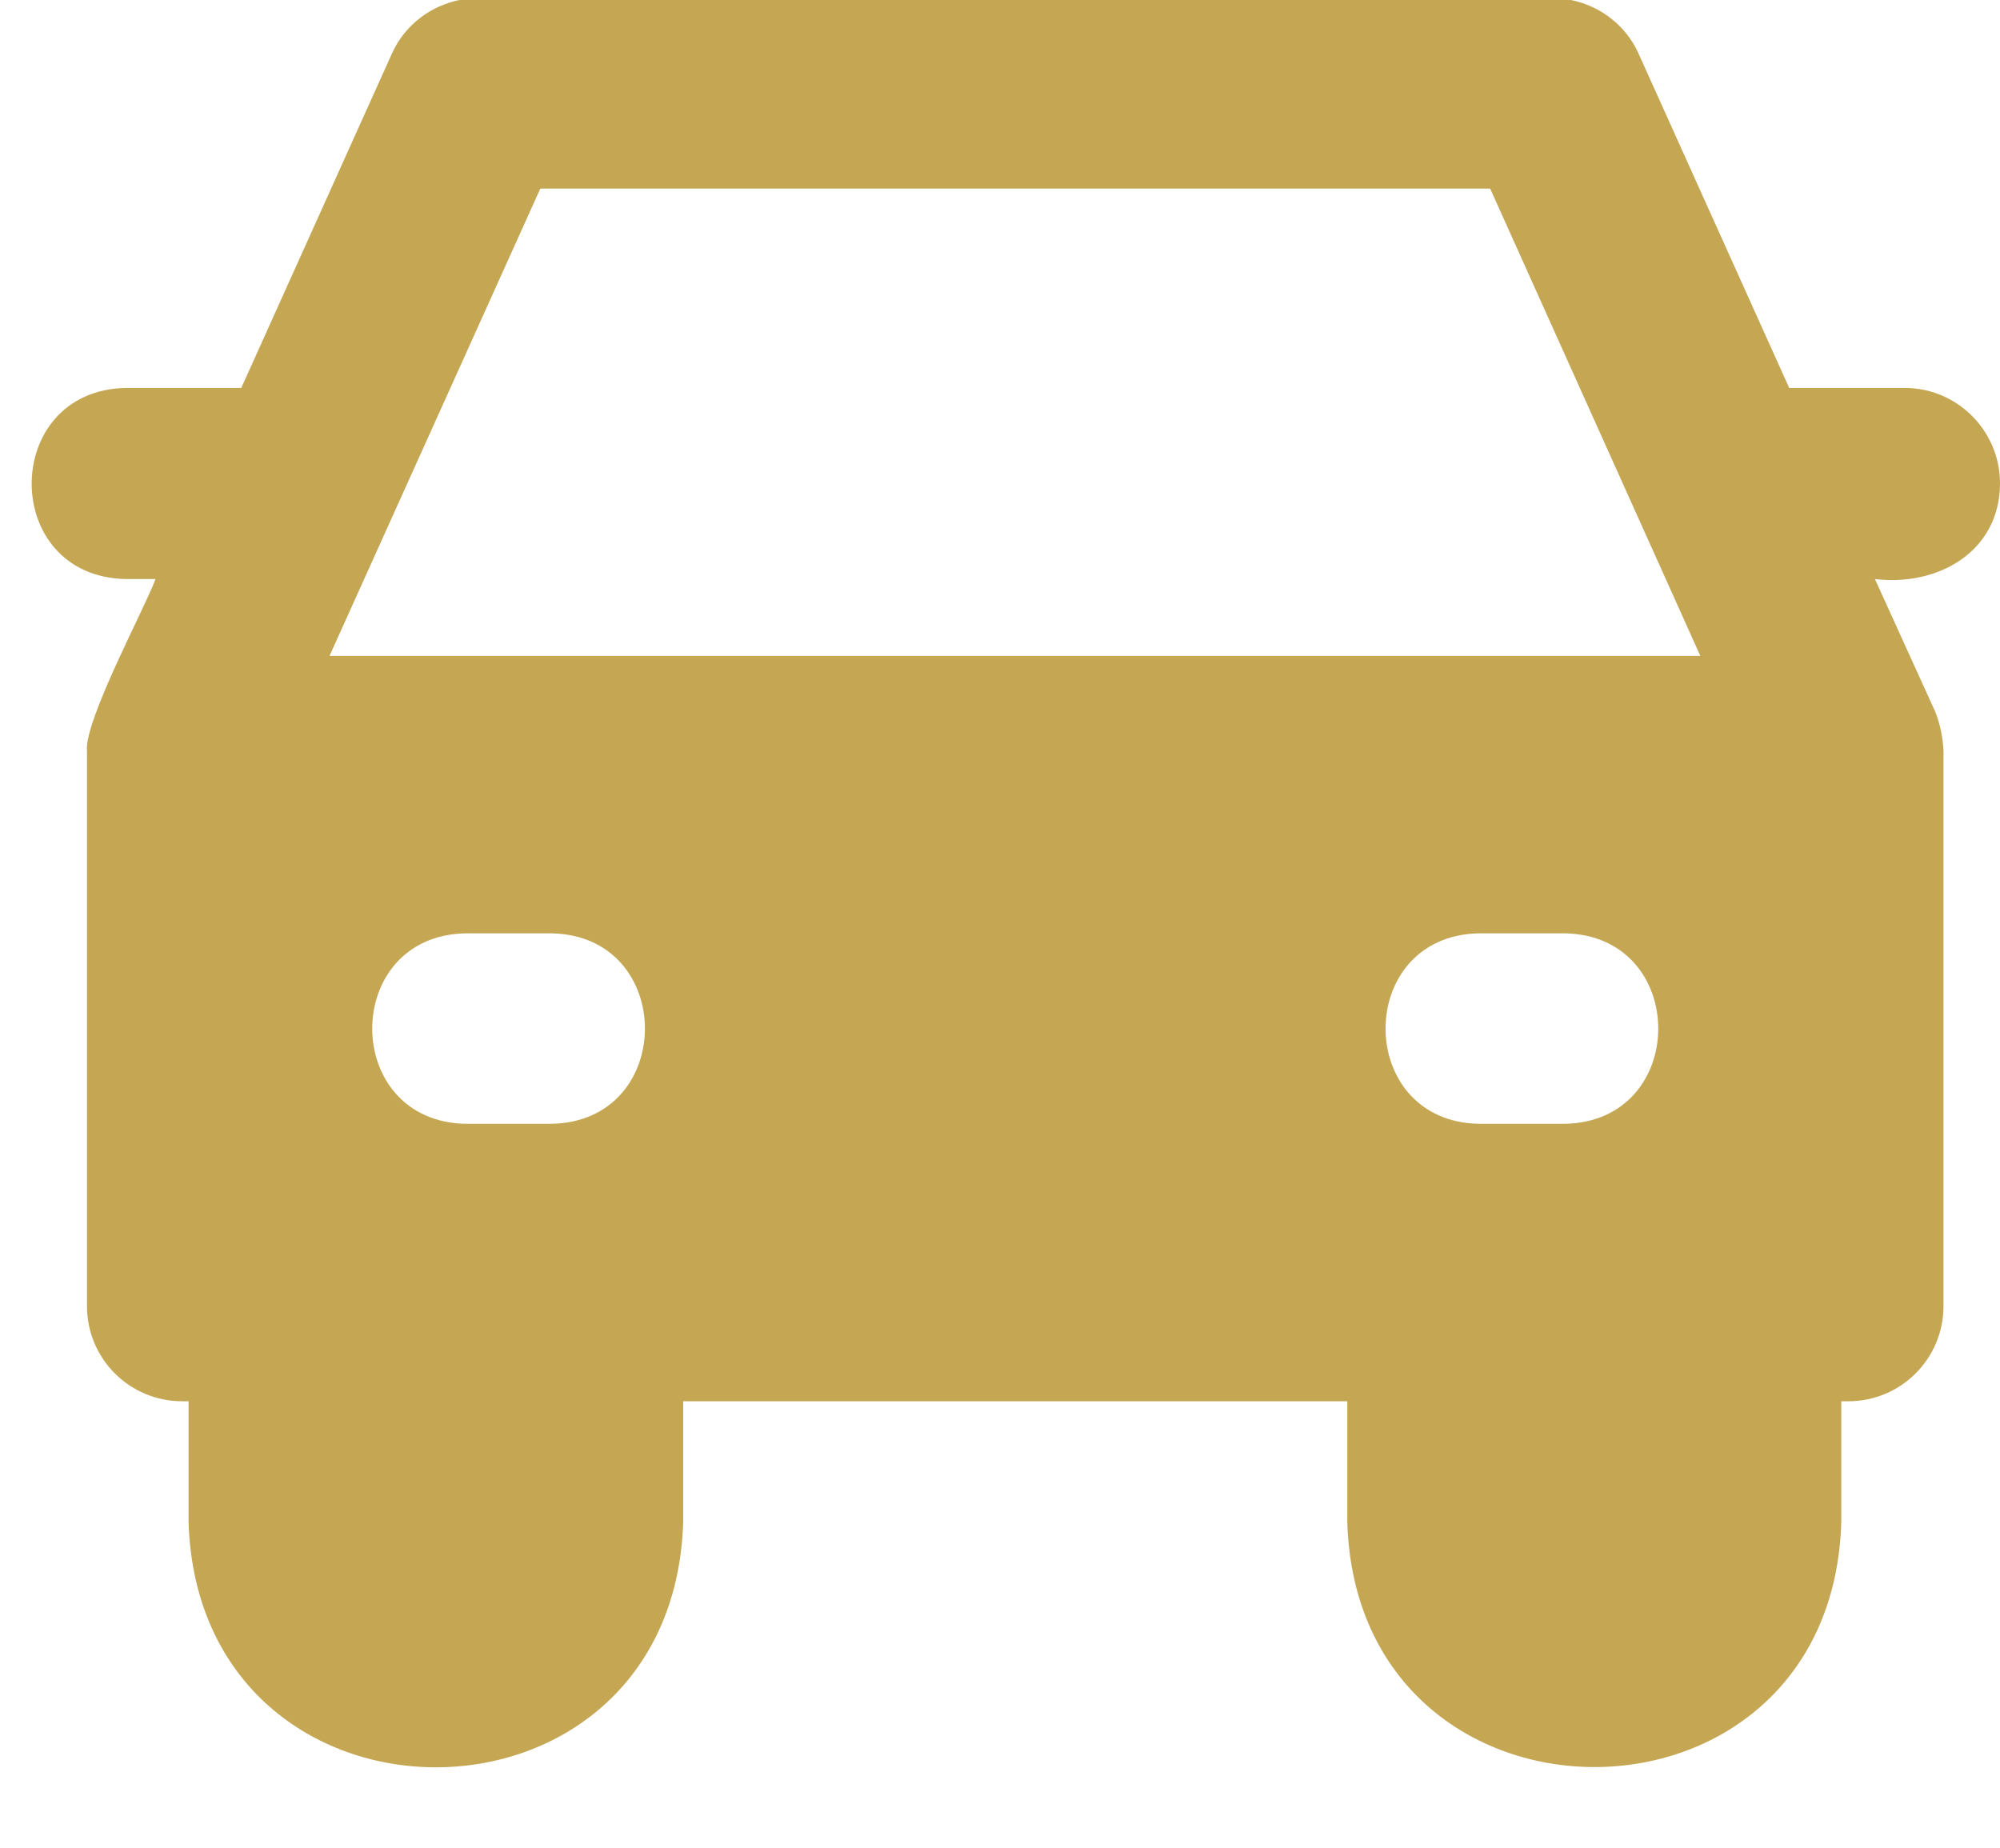 <?xml version="1.0" encoding="UTF-8" standalone="no"?><svg xmlns="http://www.w3.org/2000/svg" xmlns:xlink="http://www.w3.org/1999/xlink" fill="#c4a653" height="29.1" preserveAspectRatio="xMidYMid meet" version="1" viewBox="0.0 2.1 31.5 29.1" width="31.5" zoomAndPan="magnify"><g id="change1_1"><path d="M30,8.21h-1.82l-2.37-5.26c-0.24-0.54-0.78-0.88-1.37-0.88H7.54c-0.59,0-1.13,0.34-1.37,0.88 l-2.37,5.26H1.98C0.01,8.25,0,11.18,1.98,11.22h0.47c-0.16,0.44-1.13,2.24-1.08,2.71v8.74 c0,0.83,0.67,1.5,1.5,1.5h0.1v1.91c0.17,5.14,7.62,5.14,7.79,0v-1.91h10.46v1.91 c0.16,5.13,7.62,5.14,7.78,0v-1.91h0.11c0.83,0,1.5-0.67,1.5-1.5v-8.74 c-0.01-0.21-0.05-0.42-0.13-0.62l-0.95-2.09c0.99,0.12,1.97-0.43,1.97-1.51 C31.5,8.89,30.83,8.21,30,8.21z M8.68,19.8H7.34c-1.97-0.03-1.97-2.97,0-3h1.34 C10.65,16.83,10.65,19.77,8.68,19.8z M24.64,19.8h-1.34c-1.97-0.03-1.97-2.97,0-3 h1.34C26.61,16.83,26.61,19.77,24.64,19.8z M5.19,12.43l3.32-7.36h14.96l3.31,7.36H5.19z" fill="inherit"/></g></svg>